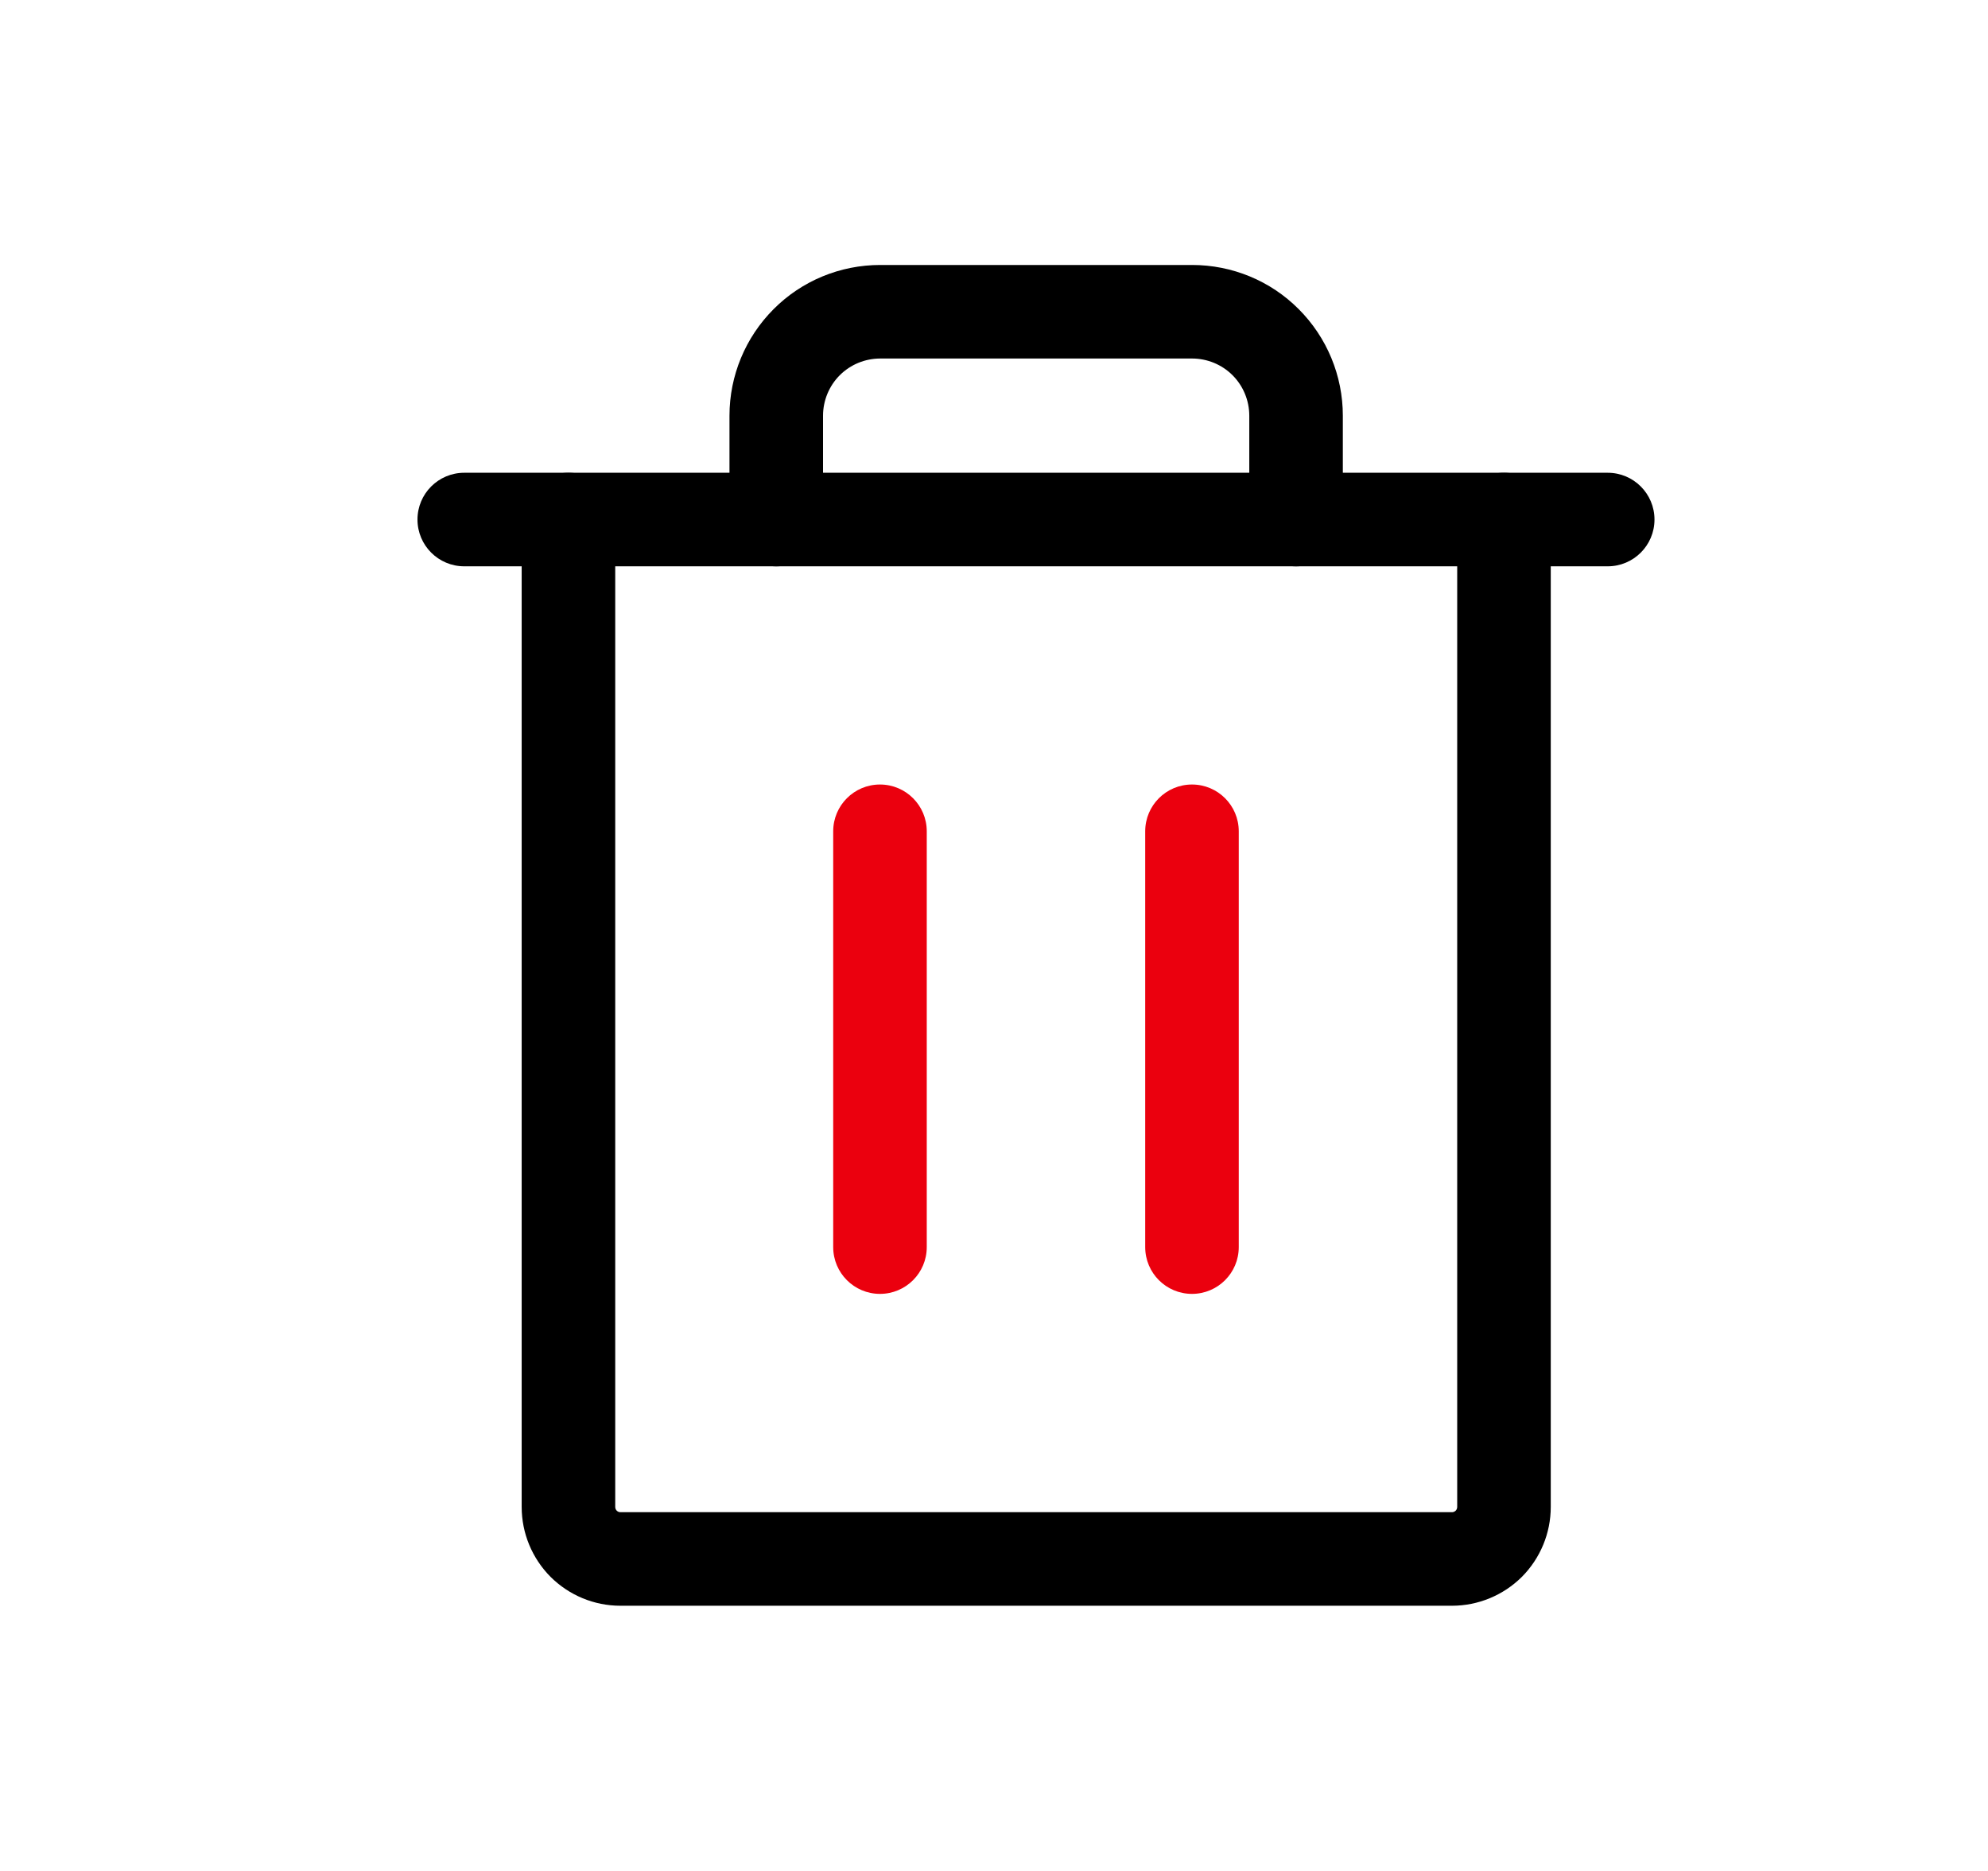 <svg width="17" height="16" viewBox="0 0 17 16" fill="none" xmlns="http://www.w3.org/2000/svg">
<path fill-rule="evenodd" clip-rule="evenodd" d="M3.57 4.443C3.57 4.222 3.749 4.043 3.97 4.043H13.748C13.969 4.043 14.148 4.222 14.148 4.443C14.148 4.664 13.969 4.843 13.748 4.843H3.97C3.749 4.843 3.57 4.664 3.57 4.443Z" fill="black"/>
<path fill-rule="evenodd" clip-rule="evenodd" d="M7.525 6.709C7.746 6.709 7.925 6.888 7.925 7.109V10.665C7.925 10.886 7.746 11.065 7.525 11.065C7.304 11.065 7.125 10.886 7.125 10.665V7.109C7.125 6.888 7.304 6.709 7.525 6.709Z" fill="#EB000E"/>
<path fill-rule="evenodd" clip-rule="evenodd" d="M10.193 6.709C10.414 6.709 10.593 6.888 10.593 7.109V10.665C10.593 10.886 10.414 11.065 10.193 11.065C9.972 11.065 9.793 10.886 9.793 10.665V7.109C9.793 6.888 9.972 6.709 10.193 6.709Z" fill="#EB000E"/>
<path fill-rule="evenodd" clip-rule="evenodd" d="M4.861 4.043C5.082 4.043 5.261 4.222 5.261 4.443V12.887C5.261 12.899 5.266 12.911 5.274 12.919C5.282 12.927 5.294 12.932 5.305 12.932H12.416C12.428 12.932 12.44 12.927 12.448 12.919C12.456 12.911 12.461 12.899 12.461 12.887V4.443C12.461 4.222 12.64 4.043 12.861 4.043C13.082 4.043 13.261 4.222 13.261 4.443V12.887C13.261 13.111 13.172 13.326 13.014 13.485C12.855 13.643 12.64 13.732 12.416 13.732H5.305C5.081 13.732 4.867 13.643 4.708 13.485C4.55 13.326 4.461 13.111 4.461 12.887V4.443C4.461 4.222 4.64 4.043 4.861 4.043Z" fill="black"/>
<path fill-rule="evenodd" clip-rule="evenodd" d="M6.616 2.643C6.857 2.401 7.185 2.266 7.527 2.266H10.194C10.536 2.266 10.864 2.401 11.105 2.643C11.347 2.885 11.483 3.213 11.483 3.555V4.443C11.483 4.664 11.304 4.843 11.083 4.843C10.862 4.843 10.683 4.664 10.683 4.443V3.555C10.683 3.425 10.631 3.3 10.54 3.209C10.448 3.117 10.323 3.066 10.194 3.066H7.527C7.398 3.066 7.273 3.117 7.181 3.209C7.09 3.3 7.038 3.425 7.038 3.555V4.443C7.038 4.664 6.859 4.843 6.638 4.843C6.417 4.843 6.238 4.664 6.238 4.443V3.555C6.238 3.213 6.374 2.885 6.616 2.643Z" fill="black"/>
</svg>
